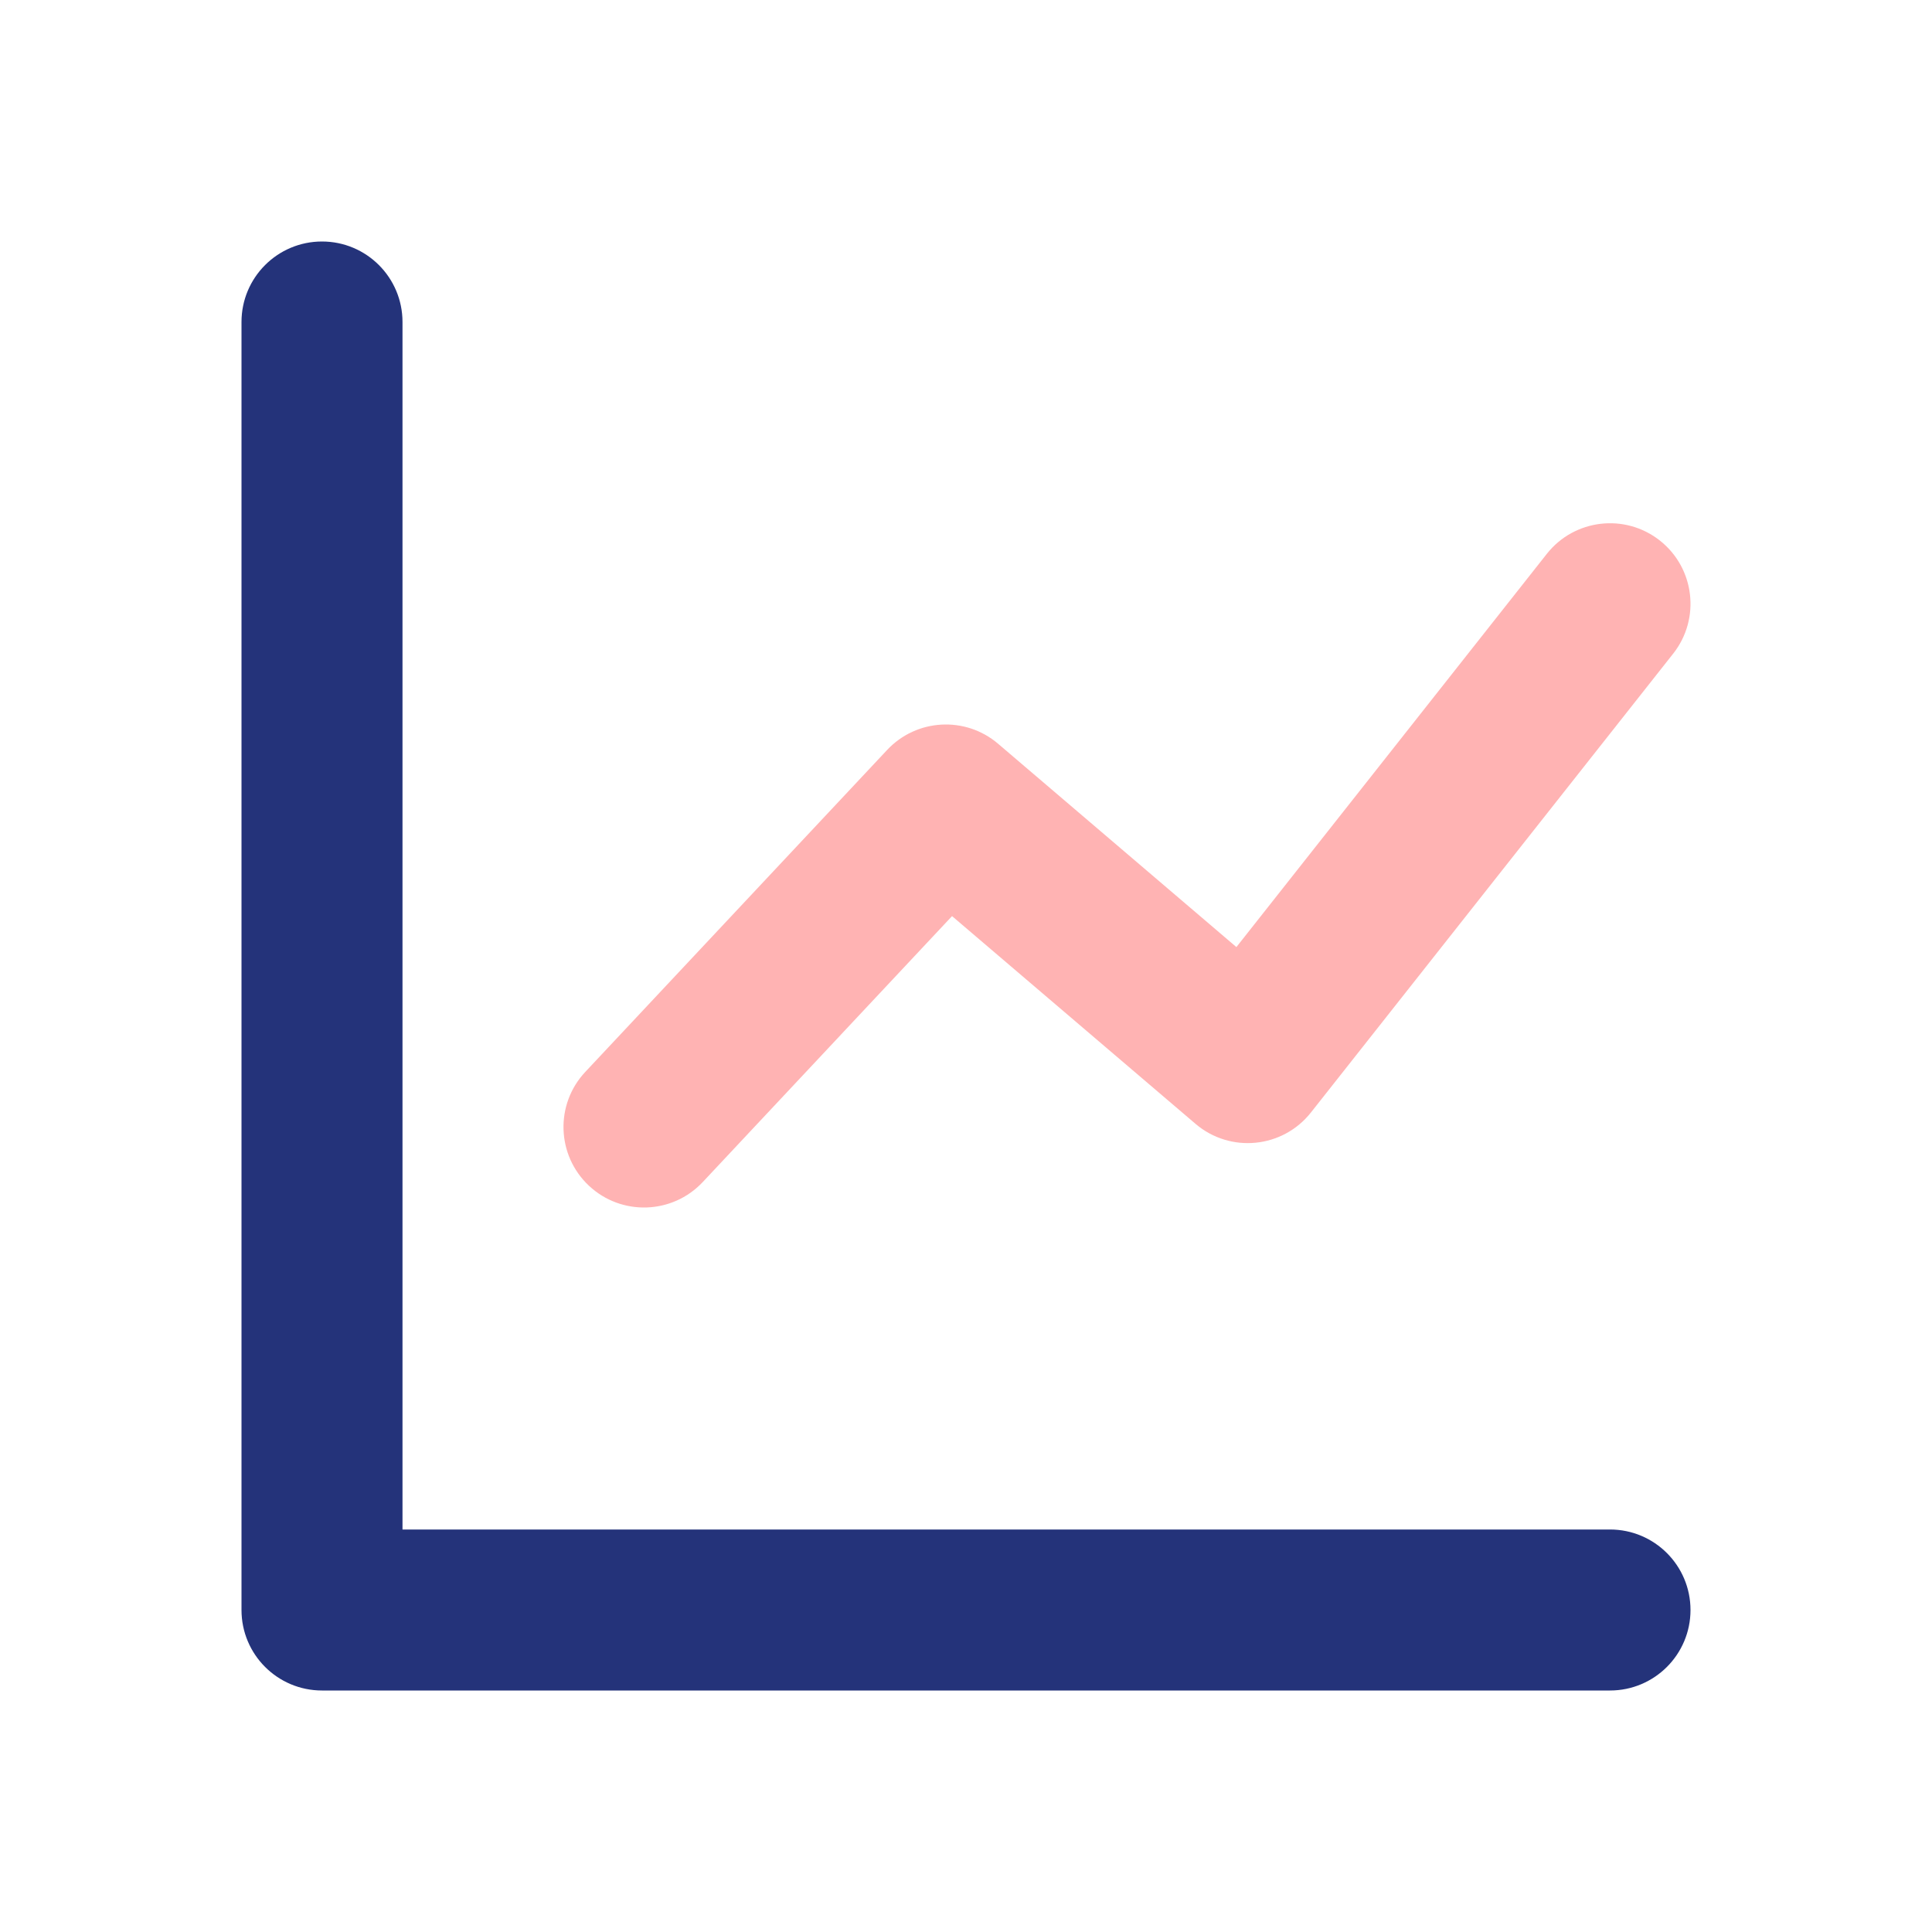 <svg width="72" height="72" viewBox="0 0 72 72" fill="none" xmlns="http://www.w3.org/2000/svg">
<g id=" Shopping / Chart-line#1">
<path id="Path 95" d="M15 57H60C61.657 57 63 58.343 63 60C63 61.657 61.657 63 60 63H12C10.343 63 9 61.657 9 60V12C9 10.343 10.343 9 12 9C13.657 9 15 10.343 15 12V57Z" fill="#24337A"/>
<path id="Path 97" opacity="0.3" d="M26.189 44.052C25.055 45.261 23.157 45.322 21.948 44.189C20.739 43.055 20.678 41.157 21.811 39.948L33.061 27.948C34.157 26.779 35.978 26.678 37.197 27.718L46.077 35.295L57.645 20.641C58.672 19.341 60.559 19.119 61.859 20.145C63.159 21.172 63.381 23.058 62.355 24.359L48.855 41.459C47.8 42.795 45.847 42.987 44.553 41.882L35.48 34.141L26.189 44.052Z" fill="#FF0000"/>
</g>
</svg>
